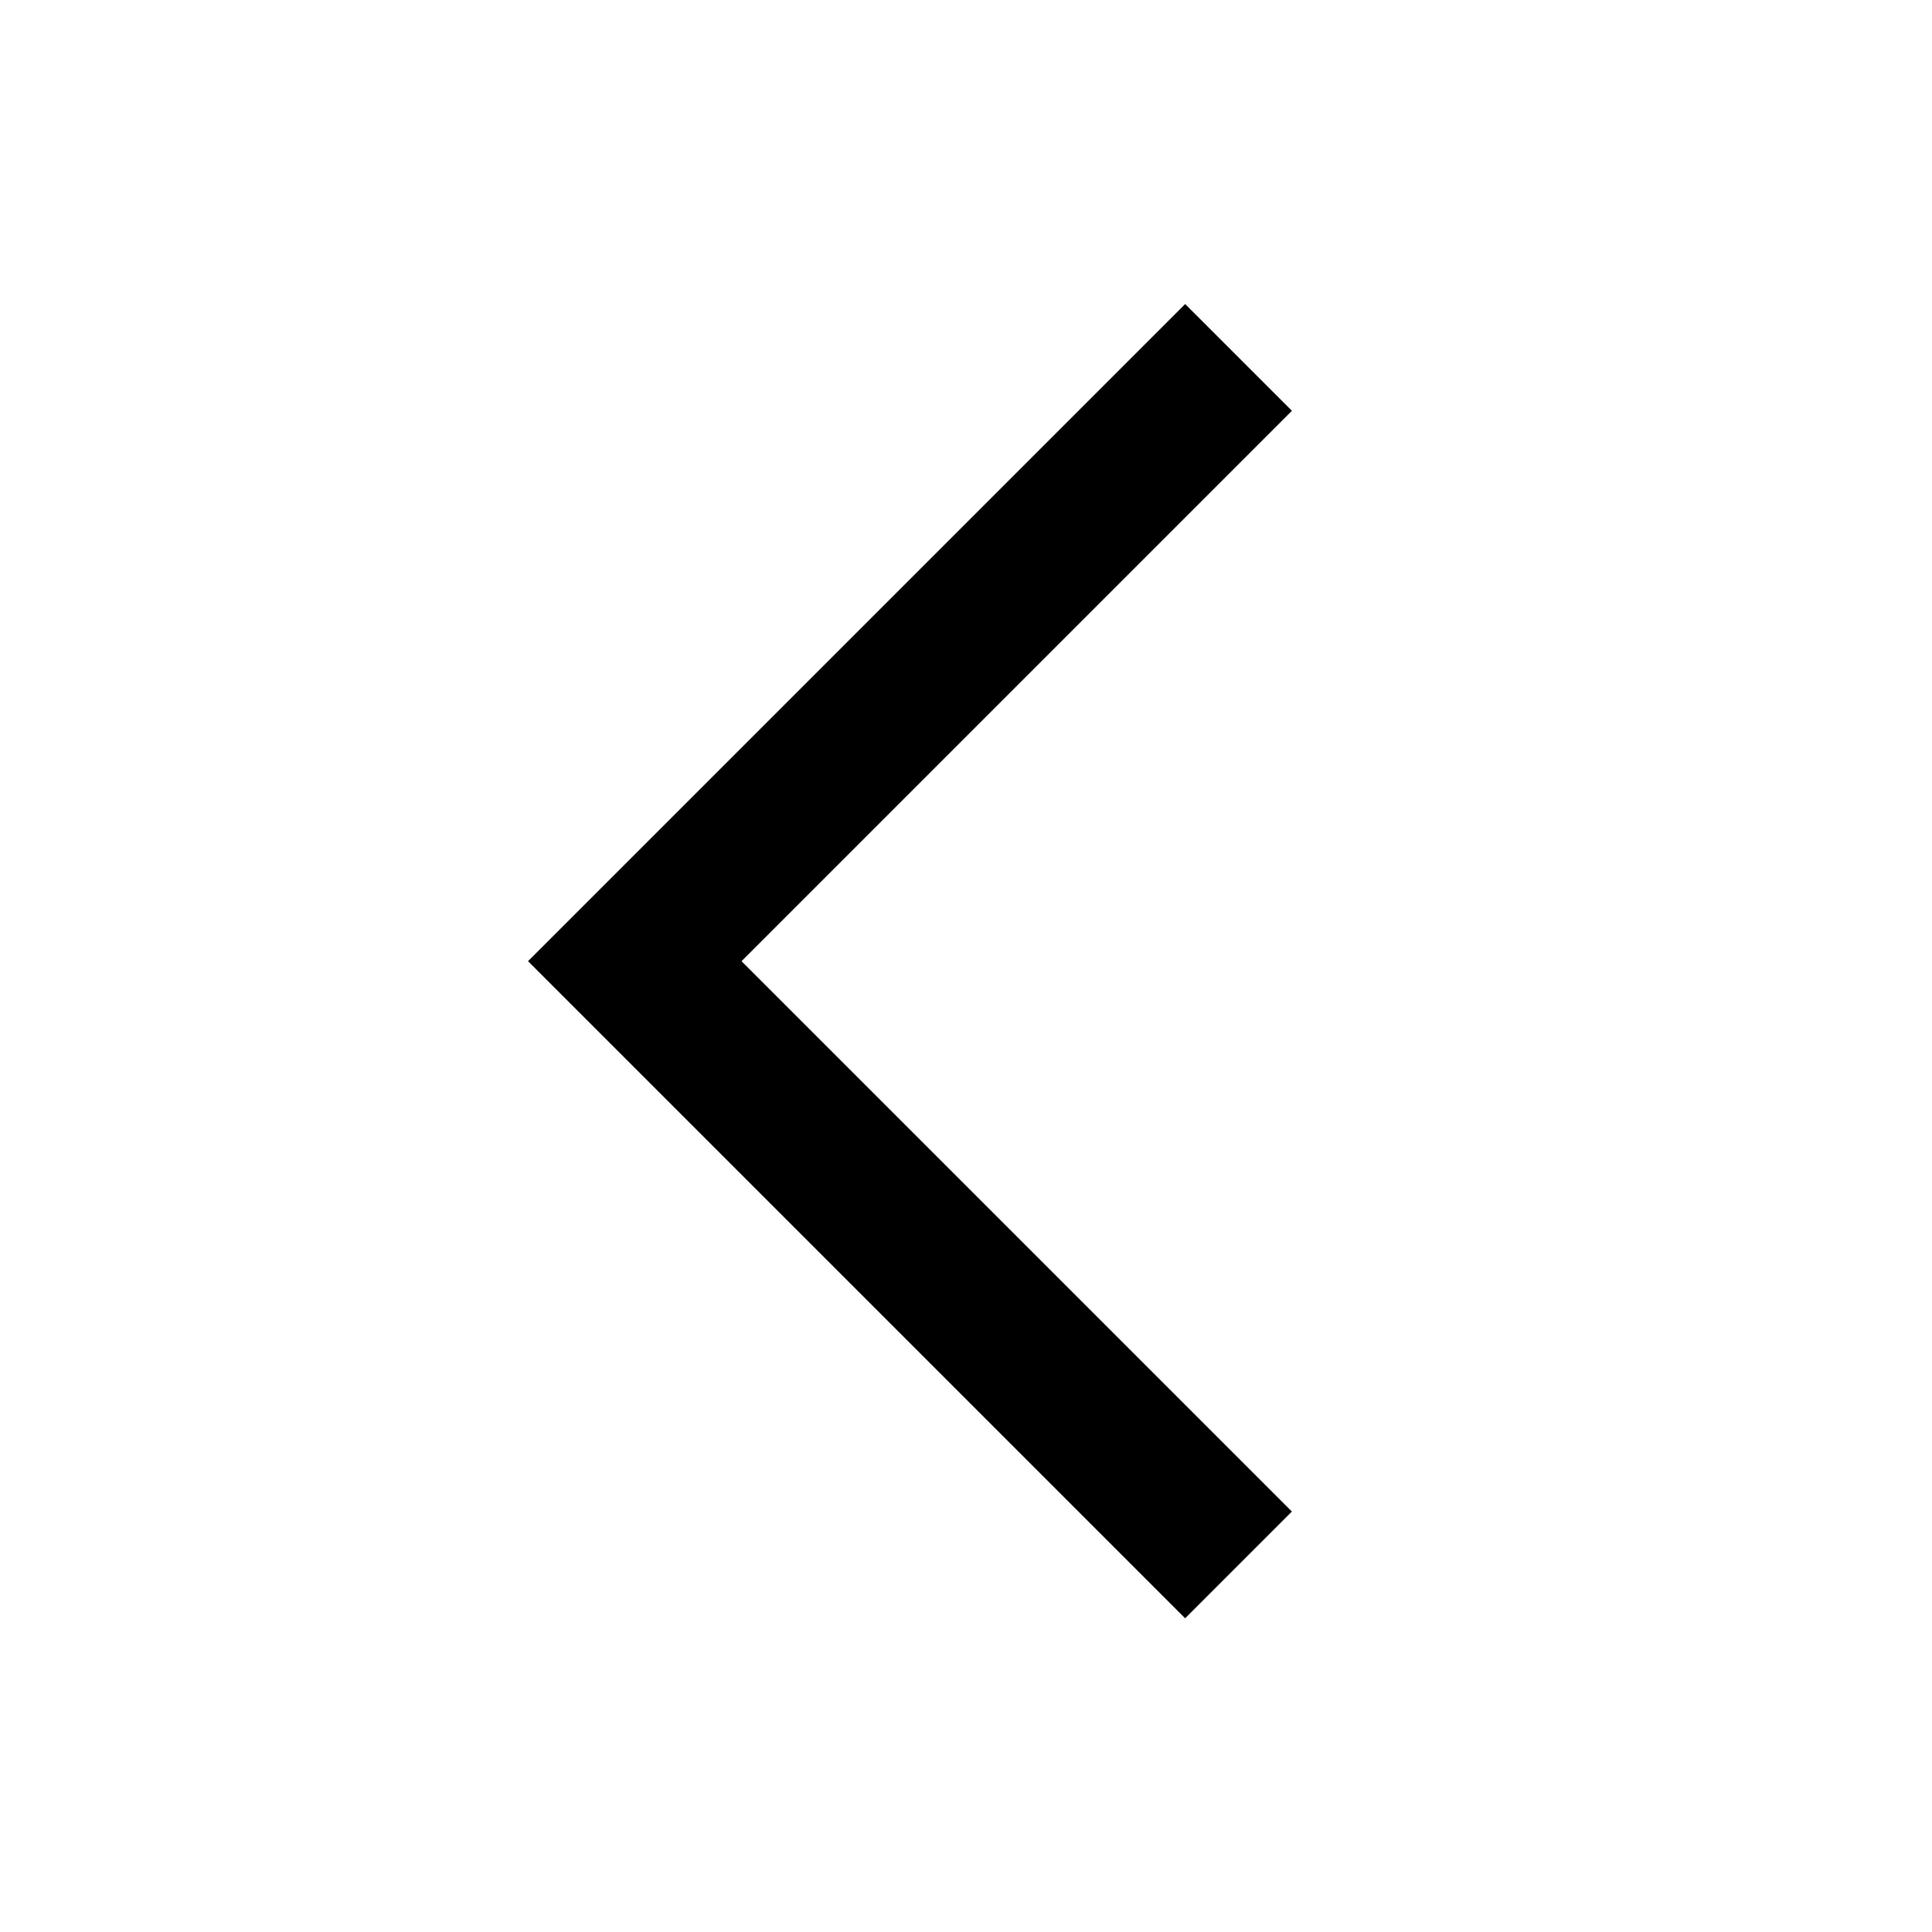 <svg width="16" height="16" viewBox="0 0 16 16" fill="none" xmlns="http://www.w3.org/2000/svg">
<path fill-rule="evenodd" clip-rule="evenodd" d="M4.815 7.518L9.815 2.518L10.699 3.402L6.141 7.96L10.699 12.518L9.815 13.402L4.815 8.402L4.373 7.96L4.815 7.518Z" fill="currentColor"/>
</svg>
